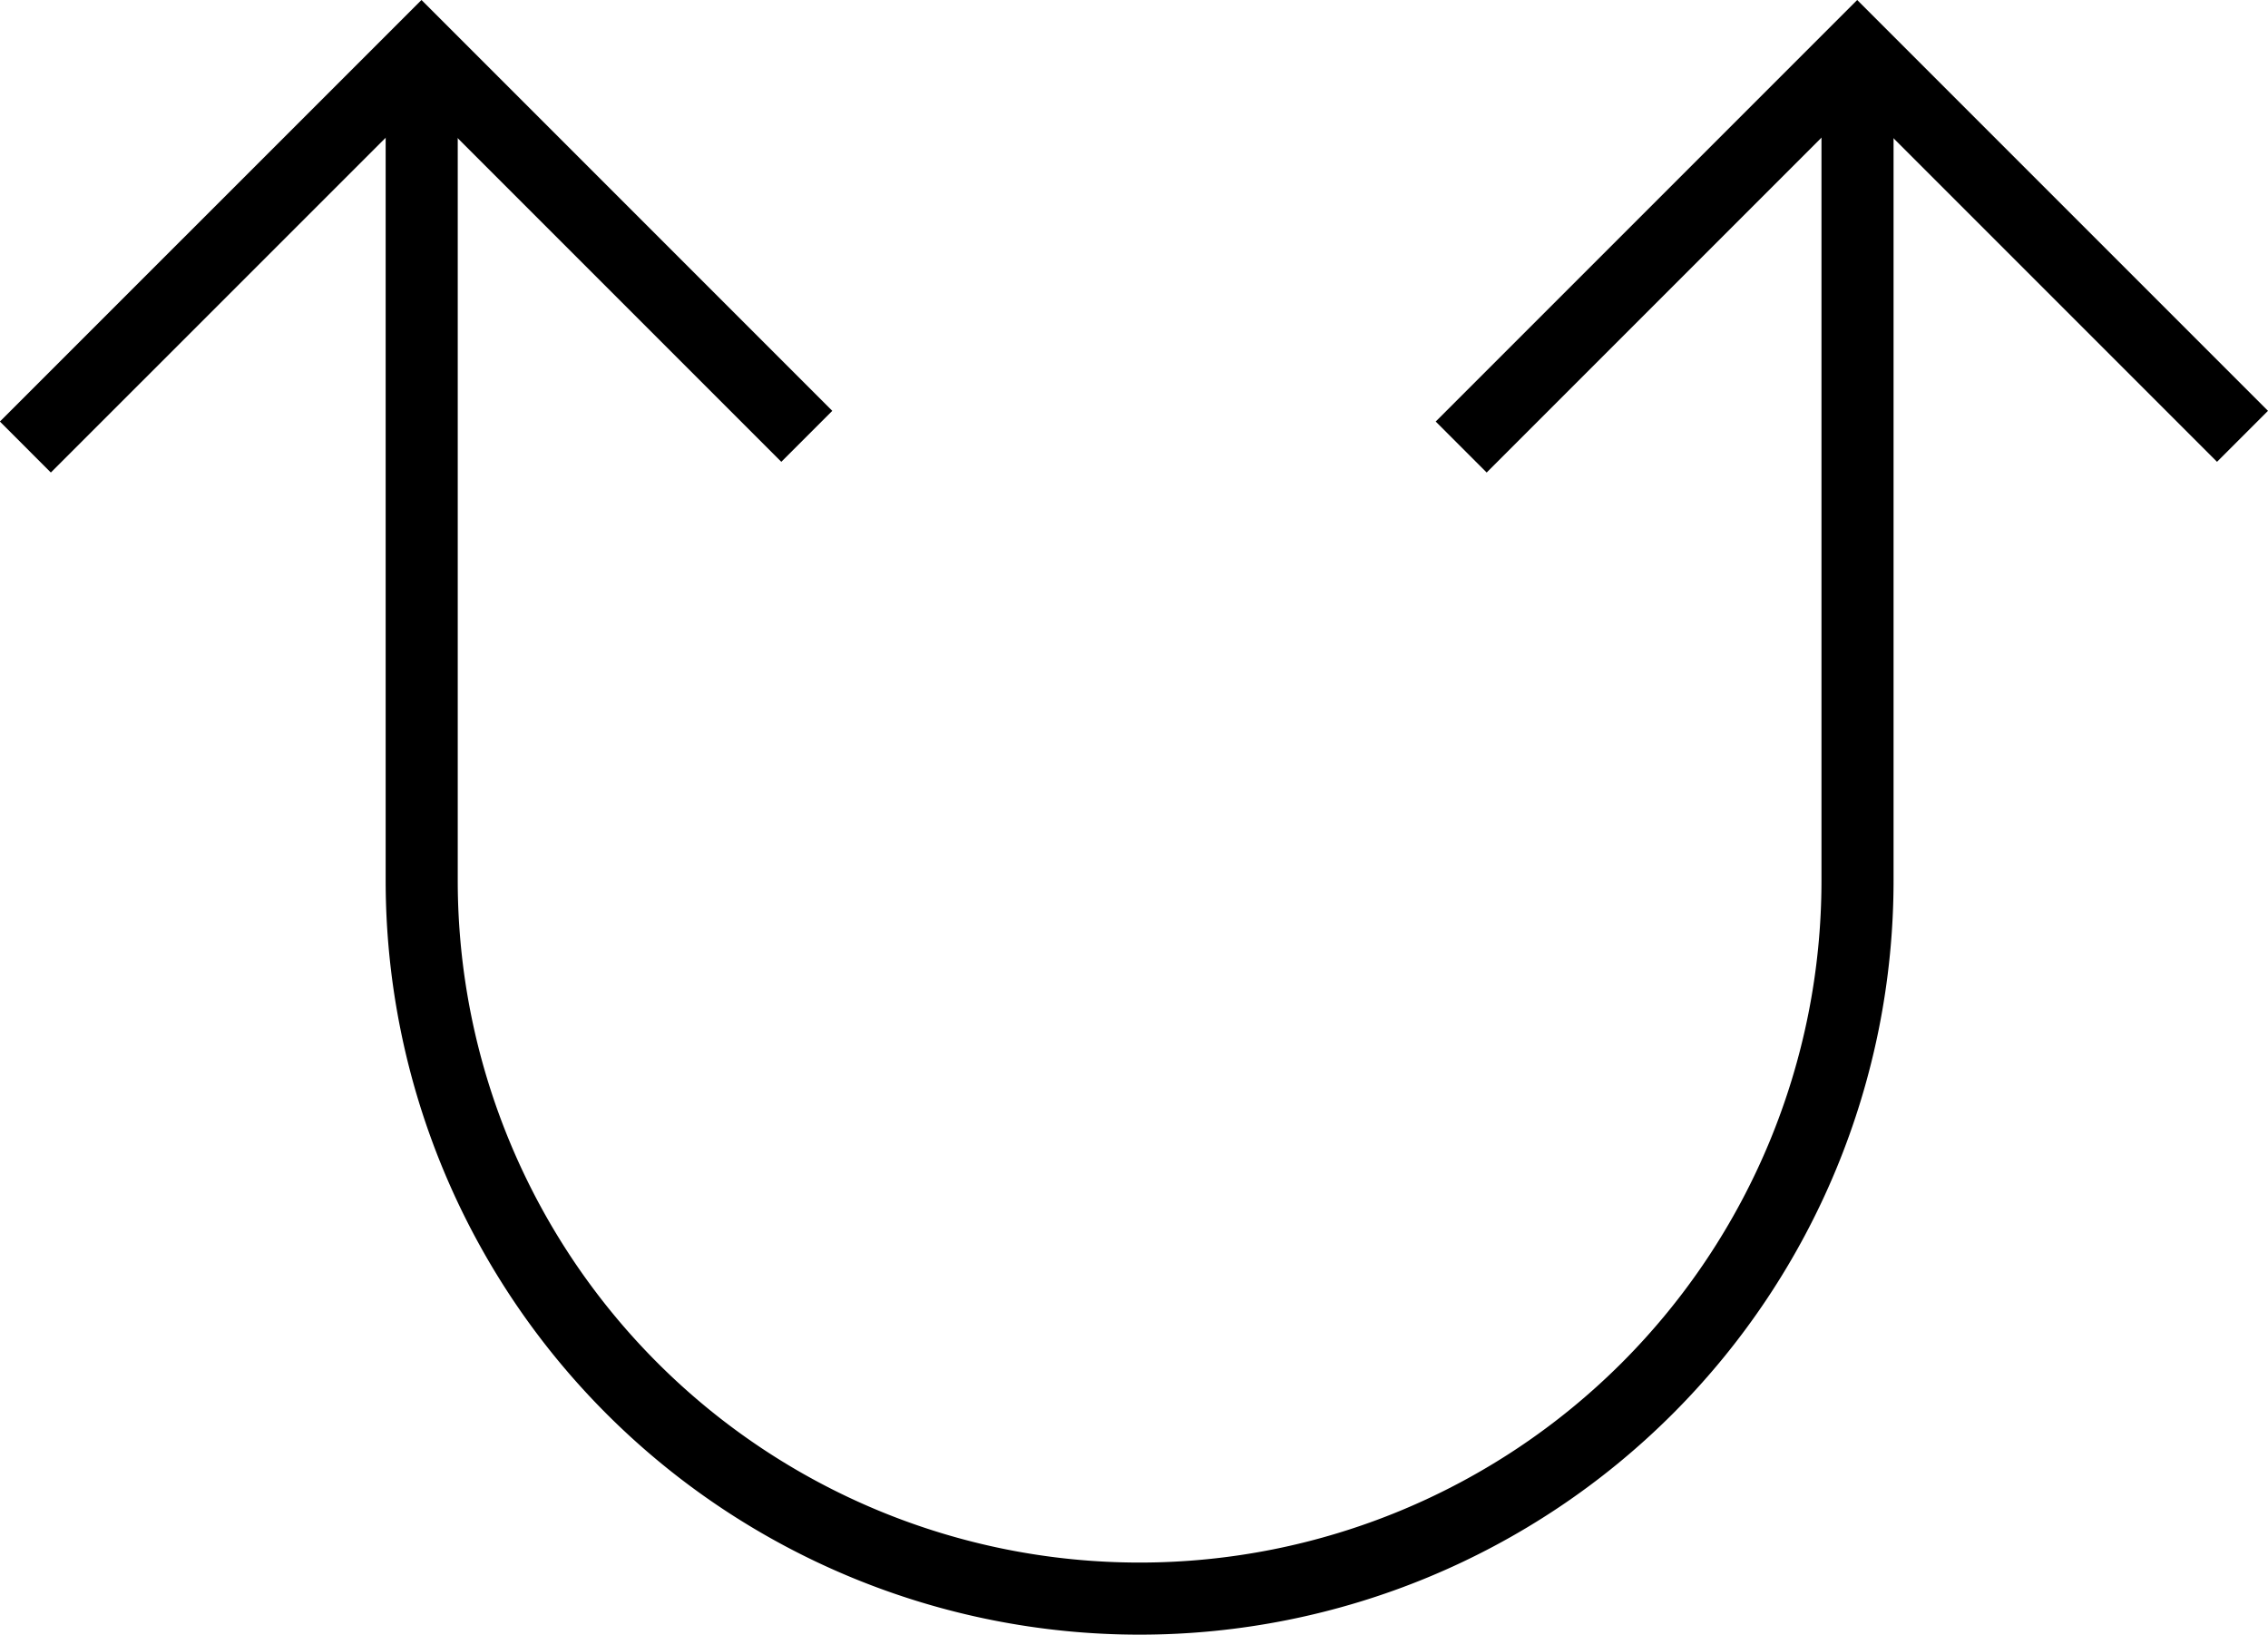 <?xml version="1.0" encoding="UTF-8"?> <svg xmlns="http://www.w3.org/2000/svg" width="94.398" height="68.028" viewBox="0 0 94.398 68.028"><g id="Group_9660" data-name="Group 9660" transform="translate(-11396.948 22447.464)"><path id="Path_14450" data-name="Path 14450" d="M59.009,4.009V38.535a29.88,29.88,0,1,0,59.761,0V4.009" transform="translate(11355.491 -22449.352)" fill="none" stroke="#000" stroke-miterlimit="10" stroke-width="3"></path><path id="Path_14451" data-name="Path 14451" d="M2,20.492,18.487,4.009,34.524,20.046" transform="translate(11396.004 -22449.352)" fill="none" stroke="#000" stroke-miterlimit="10" stroke-width="3"></path><path id="Path_14452" data-name="Path 14452" d="M208.559,20.492,225.042,4.009l16.037,16.037" transform="translate(11249.206 -22449.352)" fill="none" stroke="#000" stroke-miterlimit="10" stroke-width="3"></path></g></svg> 